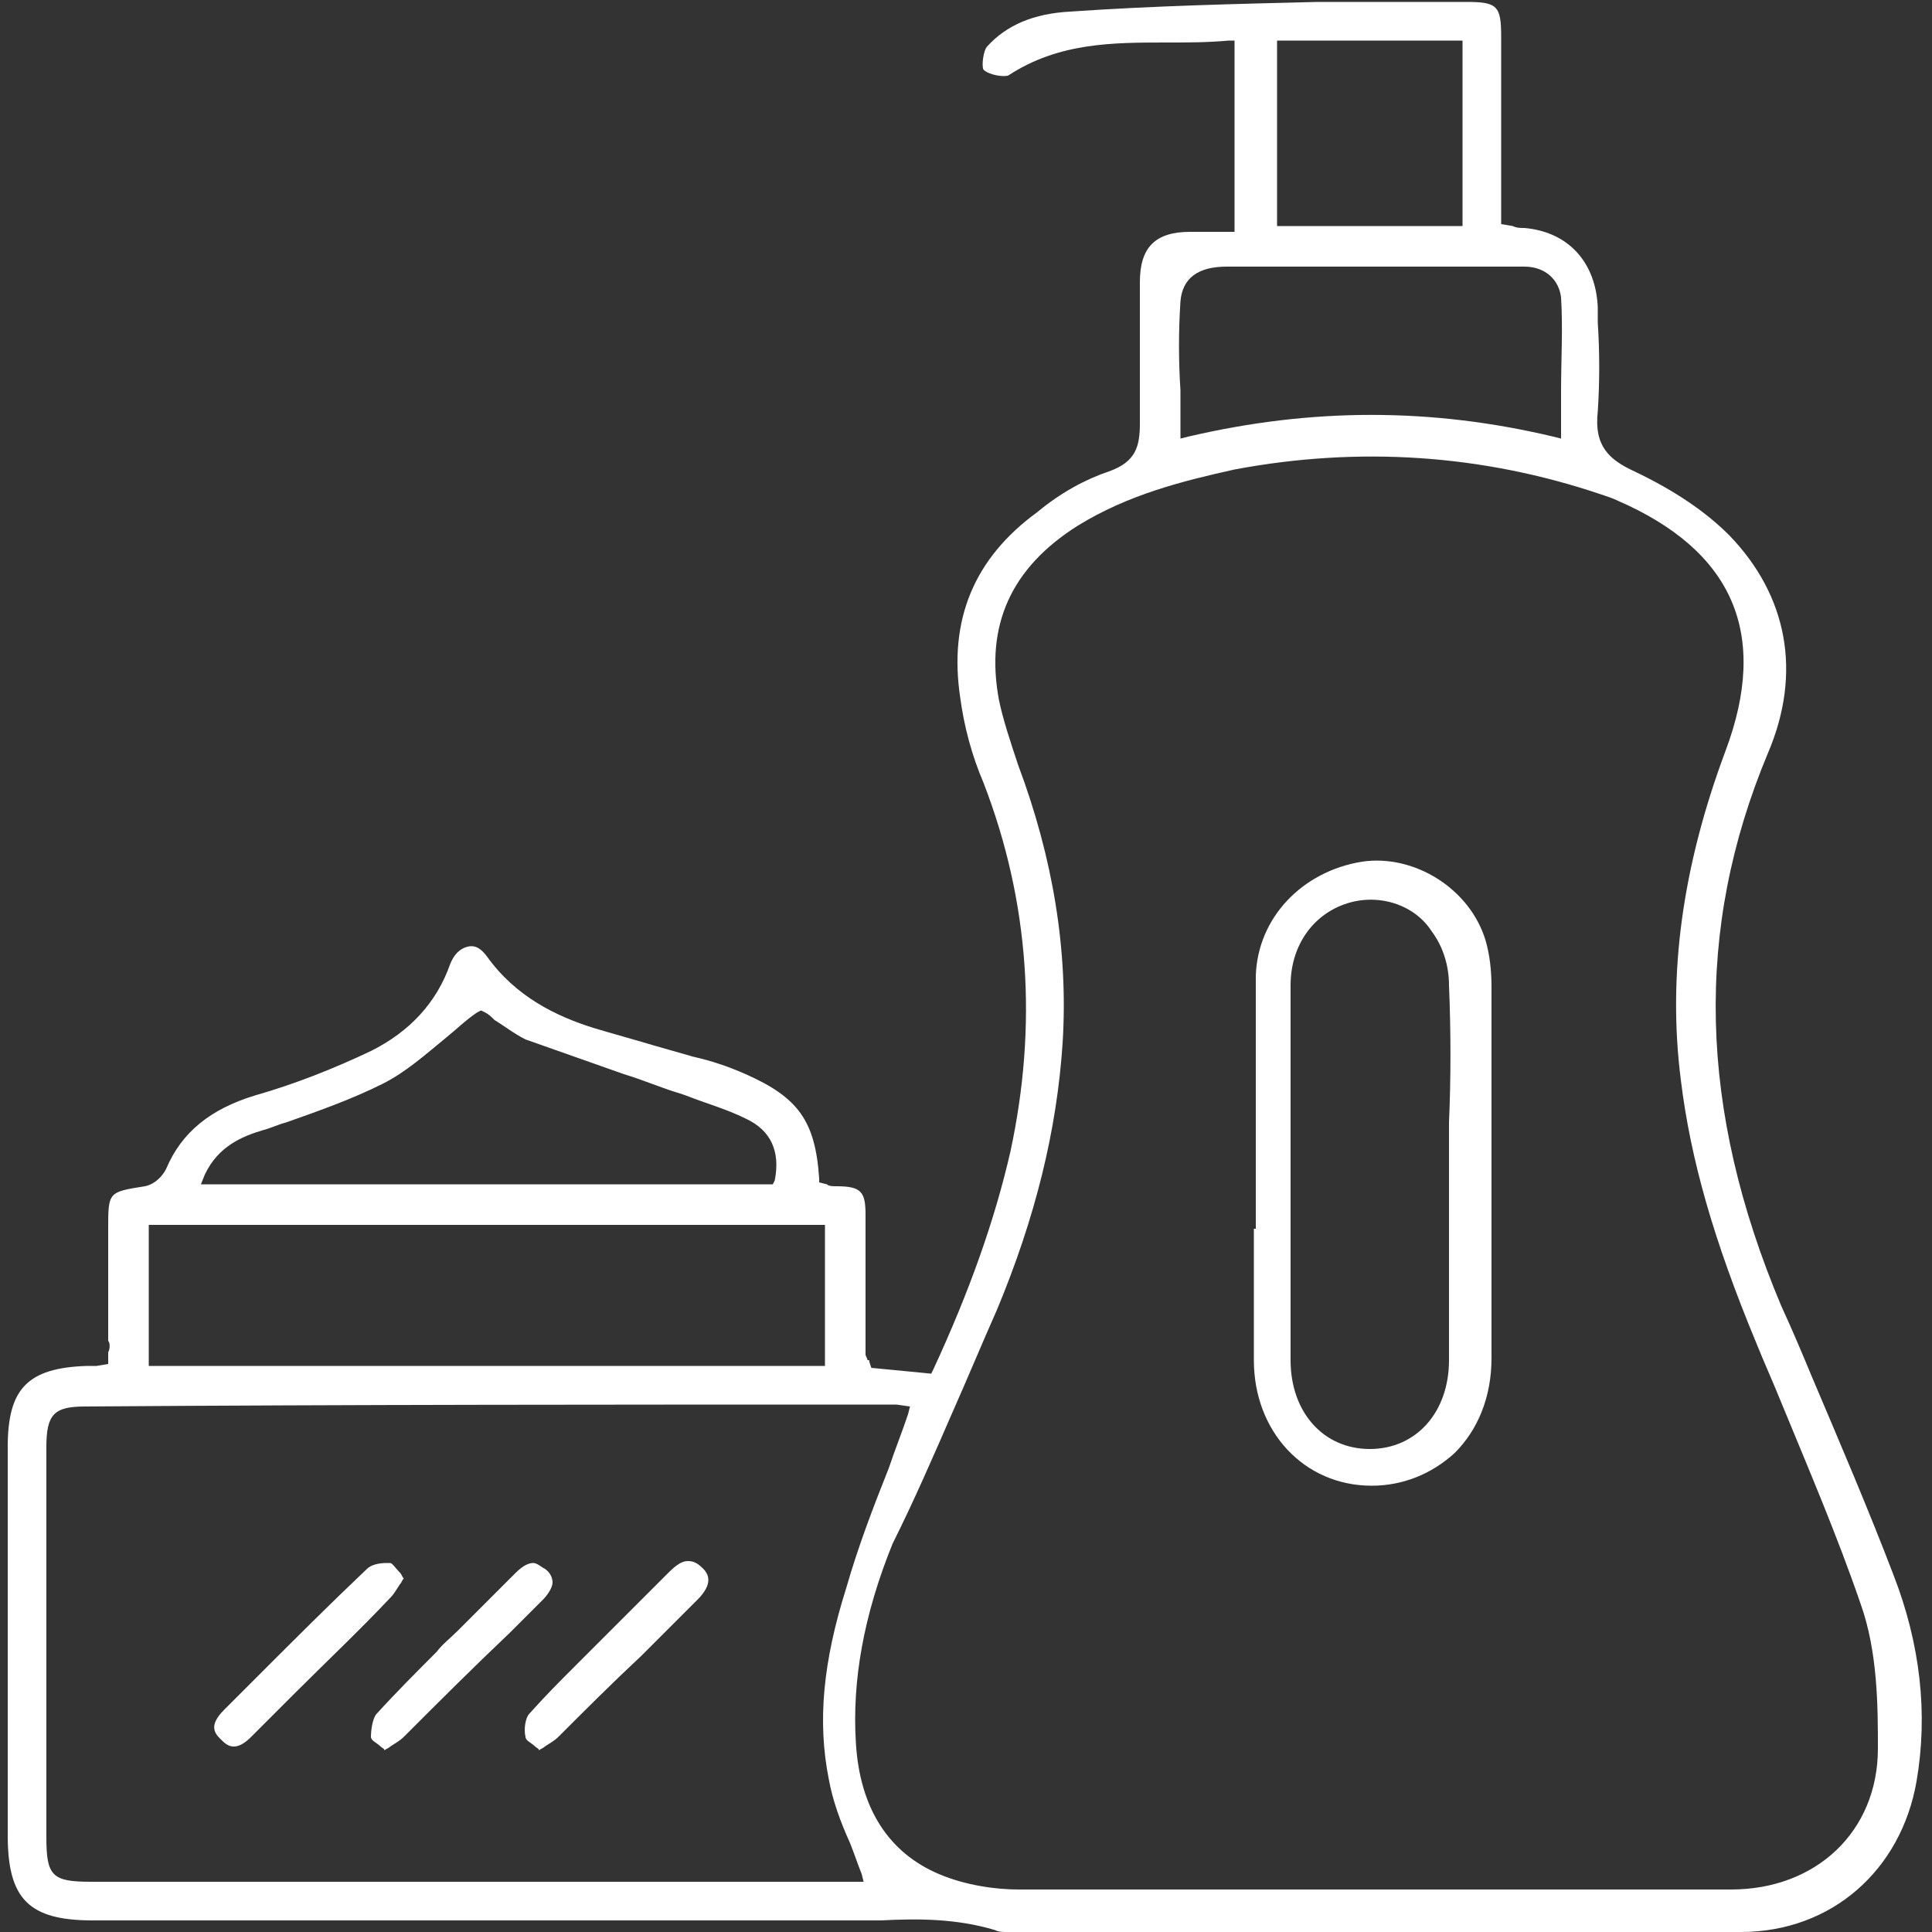 <?xml version="1.0" encoding="utf-8"?>
<!-- Generator: Adobe Illustrator 27.0.0, SVG Export Plug-In . SVG Version: 6.00 Build 0)  -->
<svg version="1.1" id="Layer_1" xmlns="http://www.w3.org/2000/svg" xmlns:xlink="http://www.w3.org/1999/xlink" x="0px" y="0px"
	 viewBox="0 0 100 100" enable-background="new 0 0 100 100" xml:space="preserve">
<rect x="0" y="0" width="100" height="100" fill="#333333" stroke="none"/>
<g>
	<g>
		<path fill="#ffffff" d="M5.6,70l0,0.6L5,70.7c-0.2,0-0.3,0-0.5,0c-3.1,0.1-4.1,1.2-4.1,4.2v20.1c0,3.3,1.1,4.4,4.4,4.4H12
			c10.7,0,21.3,0,32,0c0.5,0,1.1,0,1.6,0c1.9-0.1,3.9-0.1,5.9,0.5c0.2,0.1,0.4,0.1,0.6,0.1h0.1l10.1,0c9.1,0,18.5,0,27.8,0
			c4.7,0,8.3-3.2,9.1-7.8c0.6-3.5,0.2-7.1-1.2-10.7c-1.3-3.4-2.8-6.9-4.2-10.2c-0.5-1.2-1-2.4-1.6-3.7c-4.3-10.2-4.5-19.5-0.7-28.6
			c1.8-4.2,1-8.2-2-11.3c-1.2-1.2-2.8-2.3-4.9-3.3c-1.3-0.6-2.1-1.3-1.9-3.1c0.1-1.5,0.1-3.1,0-4.6l0-0.8c-0.1-2.3-1.5-3.9-3.8-4.1
			c-0.2,0-0.4,0-0.6-0.1l-0.6-0.1V1.9c0-1.6-0.2-1.8-1.8-1.8c-0.7,0-1.5,0-2.2,0c-1.8,0-3.7,0-5.5,0c-4.1,0.1-8.5,0.2-12.8,0.5
			c-1.9,0.1-3.3,0.7-4.3,1.8c-0.2,0.2-0.3,1-0.2,1.2c0.3,0.3,1.1,0.4,1.3,0.3c2.6-1.7,5.4-1.7,8.2-1.7c1.1,0,2.1,0,3.2-0.1l0.3,0
			v9.9l-1,0c-0.4,0-0.9,0-1.3,0c-1.8,0-2.6,0.8-2.6,2.6l0,1.6c0,1.9,0,3.8,0,5.7c0,1.2-0.2,2-1.6,2.5c-1.2,0.4-2.5,1.1-3.7,2.1
			c-3.3,2.4-4.6,5.6-4,9.6c0.2,1.5,0.6,3,1.2,4.4c2.4,6.2,2.8,12.6,1.4,19.1c-0.8,3.5-2.1,7.2-4,11.3l-0.1,0.2l-3.1-0.3L45,70.5
			c0-0.1,0-0.1-0.1-0.1c0-0.1-0.1-0.2-0.1-0.3l0-3c0-1.4,0-2.8,0-4.2c0-1.2-0.2-1.5-1.5-1.5c-0.2,0-0.4,0-0.5-0.1l-0.4-0.1l0-0.2
			c-0.2-3-1.1-4.2-3.8-5.4c-0.9-0.4-1.8-0.7-2.7-0.9c-0.7-0.2-1.4-0.4-2.1-0.6c-1-0.3-2.1-0.6-3.1-0.9c-1.9-0.6-4-1.6-5.5-3.7
			c-0.3-0.4-0.6-0.6-1-0.5c-0.4,0.1-0.7,0.4-0.9,0.9c-0.7,2-2.1,3.5-4.1,4.5c-1.9,0.9-3.9,1.7-6,2.3c-2.3,0.7-3.8,1.9-4.6,3.8
			c-0.2,0.4-0.6,0.8-1.1,0.9c-1.9,0.3-1.9,0.3-1.9,2.2l0,1.9c0,1.3,0,2.6,0,3.9C5.7,69.5,5.7,69.8,5.6,70z M66.1,2.1h9.6v9.6h-9.6
			V2.1z M61.1,15.6c0.1-1.2,0.9-1.8,2.4-1.8c0,0,0,0,0,0c2.8,0,5.7,0,8.5,0l4.7,0c0.7,0,1.4,0,2.2,0c1.1,0,1.8,0.7,1.9,1.6
			c0.1,1.6,0,3.2,0,4.9c0,0.7,0,1.4,0,2v0.4l-0.4-0.1c-6.3-1.5-12.5-1.5-18.9,0l-0.4,0.1v-0.4c0-0.7,0-1.4,0-2.1
			C61,18.7,61,17.1,61.1,15.6z M49.3,73.1c0.8-1.8,1.5-3.5,2.3-5.3c2-4.8,3.1-9.3,3.4-13.8c0.3-4.8-0.5-9.6-2.3-14.4
			c-0.4-1.2-0.8-2.4-1-3.4c-0.7-3.8,0.6-6.8,4.1-9c2.6-1.6,5.4-2.3,8.1-2.9c6.4-1.2,12.8-0.8,19,1.3c0.3,0.1,0.6,0.2,0.8,0.3
			c6,2.6,7.9,6.9,5.6,13c-2.2,5.9-3,11.5-2.3,17c0.5,4.1,1.7,8.3,3.9,13.6c0.4,1,0.9,2.1,1.3,3.1c1.4,3.4,2.9,6.9,4.1,10.4
			c0.9,2.5,0.9,5.4,0.9,7.5c0,4.3-3.2,7.3-7.6,7.3c-2.5,0-4.9,0-7.4,0c-1.9,0-3.8,0-5.7,0l-6.1,0c-1.5,0-3,0-4.5,0
			c-4.3,0-8.8,0-13.2,0c-1.1,0-2.7-0.2-4.1-0.8c-2.6-1.1-4.1-3.4-4.3-6.8c-0.2-3.2,0.4-6.6,1.9-10.3C47.3,77.7,48.3,75.4,49.3,73.1z
			 M10.6,60.8c0.7-1.5,2-2,3-2.3c0.4-0.1,0.8-0.3,1.2-0.4c1.7-0.6,3.4-1.2,5-2c1.2-0.6,2.2-1.5,3.3-2.4c0.5-0.4,1-0.9,1.6-1.3
			l0.2-0.1l0.2,0.1c0.2,0.1,0.3,0.2,0.5,0.4c0.5,0.3,1,0.7,1.6,1c1.7,0.6,3.4,1.2,5.1,1.8c1,0.3,1.9,0.7,2.9,1l0.3,0.1
			c1,0.4,2.1,0.7,3.1,1.2c1.3,0.6,1.8,1.7,1.5,3.2l-0.1,0.2H10.4L10.6,60.8z M7.7,63.4h35v7.3h-35V63.4z M45.7,72.7
			c0.2,0,0.5,0,0.7,0l0.7,0.1l-0.1,0.4c-0.3,0.9-0.7,1.9-1,2.8c-0.8,2-1.6,4.1-2.2,6.2c-1.2,3.8-1.5,6.9-0.9,9.9
			c0.2,1.1,0.6,2.2,1.1,3.3c0.2,0.5,0.4,1.1,0.6,1.6l0.1,0.4H33.5H4.7c-2,0-2.3-0.3-2.3-2.3c0-6.7,0-13.5,0-20.2
			c0-1.7,0.4-2.1,2-2.1C18.2,72.7,31.9,72.7,45.7,72.7z"/>
	</g>
	<g>
		<path fill="#ffffff" d="M64.9,63.6c0,2.3,0,4.5,0,6.8c0,3.7,2.6,6.5,6.1,6.5c1.6,0,3.1-0.6,4.3-1.7c1.2-1.2,1.9-2.9,1.9-4.9
			c0-5.6,0-12.3,0-19.2c0-0.9-0.1-1.7-0.3-2.4c-0.8-2.7-3.7-4.5-6.4-4.1c-3.1,0.5-5.4,2.9-5.5,5.9c0,2.4,0,4.8,0,7.1
			c0,1,0,2.1,0,3.1l0,0.3V63.6z M66.8,51c0-2,1.1-3.6,2.8-4.2c1.7-0.6,3.6,0,4.5,1.4C74.7,49,75,50,75,51c0.1,2.4,0.1,4.8,0,7.1
			c0,0.9,0,1.8,0,2.7l0,2.6c0,2.3,0,4.7,0,7c0,2.7-1.7,4.6-4.1,4.6c0,0,0,0,0,0c-2.4,0-4.1-1.9-4.1-4.6C66.8,63.9,66.8,57.5,66.8,51
			z"/>
	</g>
	<g>
		<path fill="#ffffff" d="M13.6,86.5c-0.7,0.7-1.3,1.3-2,2c-0.8,0.8-0.5,1.2-0.2,1.5c0.2,0.2,0.4,0.4,0.7,0.4c0,0,0,0,0,0
			c0.3,0,0.6-0.2,0.9-0.5l2.2-2.2c1.7-1.7,3.4-3.3,5-5c0.2-0.2,0.3-0.4,0.5-0.7c0.1-0.1,0.1-0.2,0.2-0.3c-0.1-0.1-0.1-0.2-0.2-0.3
			c-0.2-0.2-0.4-0.5-0.5-0.5c-0.1,0-0.2,0-0.2,0c-0.4,0-0.8,0.1-1,0.3C17.1,83,15.3,84.8,13.6,86.5z"/>
	</g>
	<g>
		<path fill="#ffffff" d="M35.6,80.8C35.6,80.8,35.6,80.8,35.6,80.8c-0.3,0-0.6,0.2-1,0.6c-0.9,0.9-1.9,1.9-2.8,2.8l-1.1,1.1
			c-0.3,0.3-0.6,0.6-0.9,0.9c-0.8,0.8-1.6,1.6-2.4,2.5c-0.2,0.2-0.3,0.8-0.2,1.2c0,0.2,0.3,0.3,0.5,0.5c0.1,0.1,0.2,0.1,0.2,0.2
			c0.1-0.1,0.2-0.1,0.3-0.2c0.3-0.2,0.5-0.3,0.7-0.5c1.4-1.4,2.8-2.8,4.3-4.2c1-1,1.9-1.9,2.9-2.9c0.8-0.8,0.6-1.3,0.3-1.6
			C36.1,80.9,35.9,80.8,35.6,80.8z"/>
	</g>
	<g>
		<path fill="#ffffff" d="M23.7,84.4c-0.4,0.4-0.8,0.7-1.1,1.1c-1,1-2.1,2.1-3.1,3.2c-0.2,0.2-0.3,0.8-0.3,1.2
			c0,0.2,0.3,0.3,0.5,0.5c0.1,0.1,0.2,0.1,0.2,0.2c0.1-0.1,0.2-0.1,0.3-0.2c0.3-0.2,0.5-0.3,0.7-0.5c1.8-1.8,3.6-3.6,5.5-5.4
			l1.7-1.7c0.2-0.2,0.5-0.6,0.5-0.9c0-0.2-0.1-0.5-0.4-0.7c-0.2-0.1-0.4-0.3-0.6-0.3c-0.2,0-0.5,0.1-0.9,0.5
			c-0.7,0.7-1.5,1.5-2.2,2.2L23.7,84.4z"/>
	</g>
</g>
</svg>
